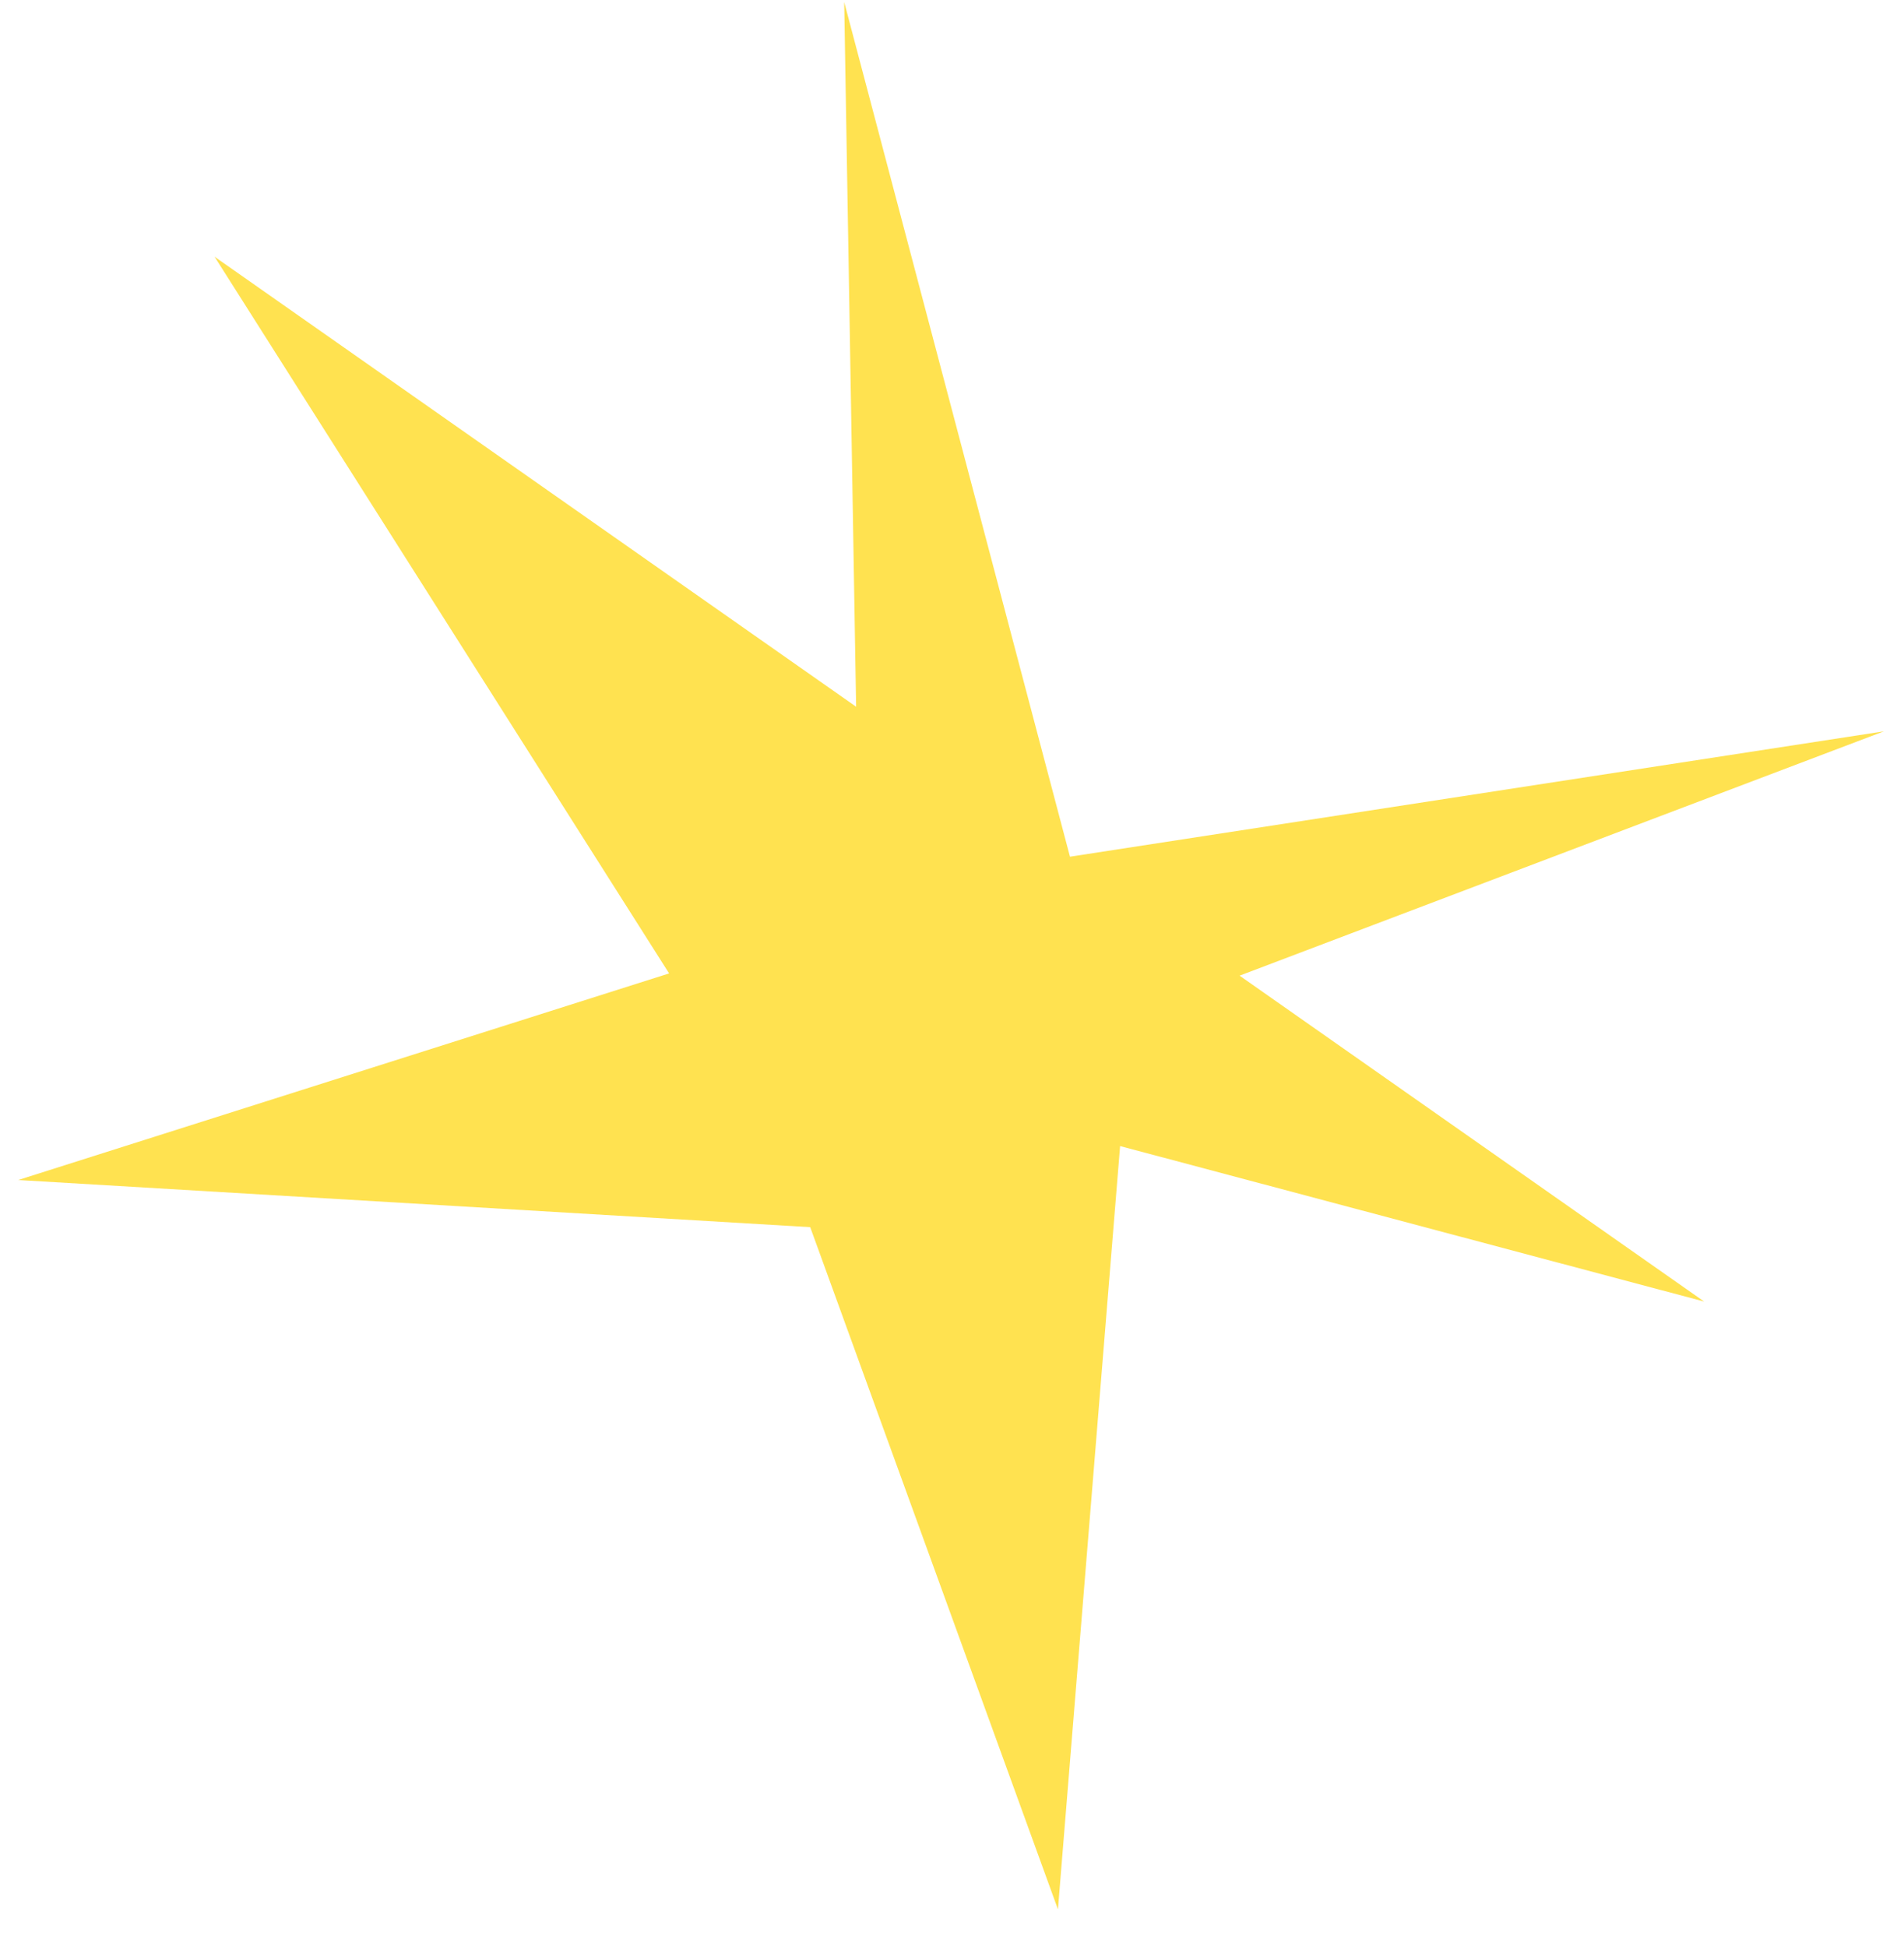 <svg width="45" height="46" viewBox="0 0 45 46" fill="none" xmlns="http://www.w3.org/2000/svg">
<path d="M0.43 27.884L19.149 28.998L25.004 45.118L26.473 27.082L40.277 30.756L29.297 23.055L44.526 17.281L25.288 20.244L19.952 0.047L20.234 16.7L5.071 6.066L15.814 23.002L0.43 27.884Z" fill="#FFE250"/>
</svg>
